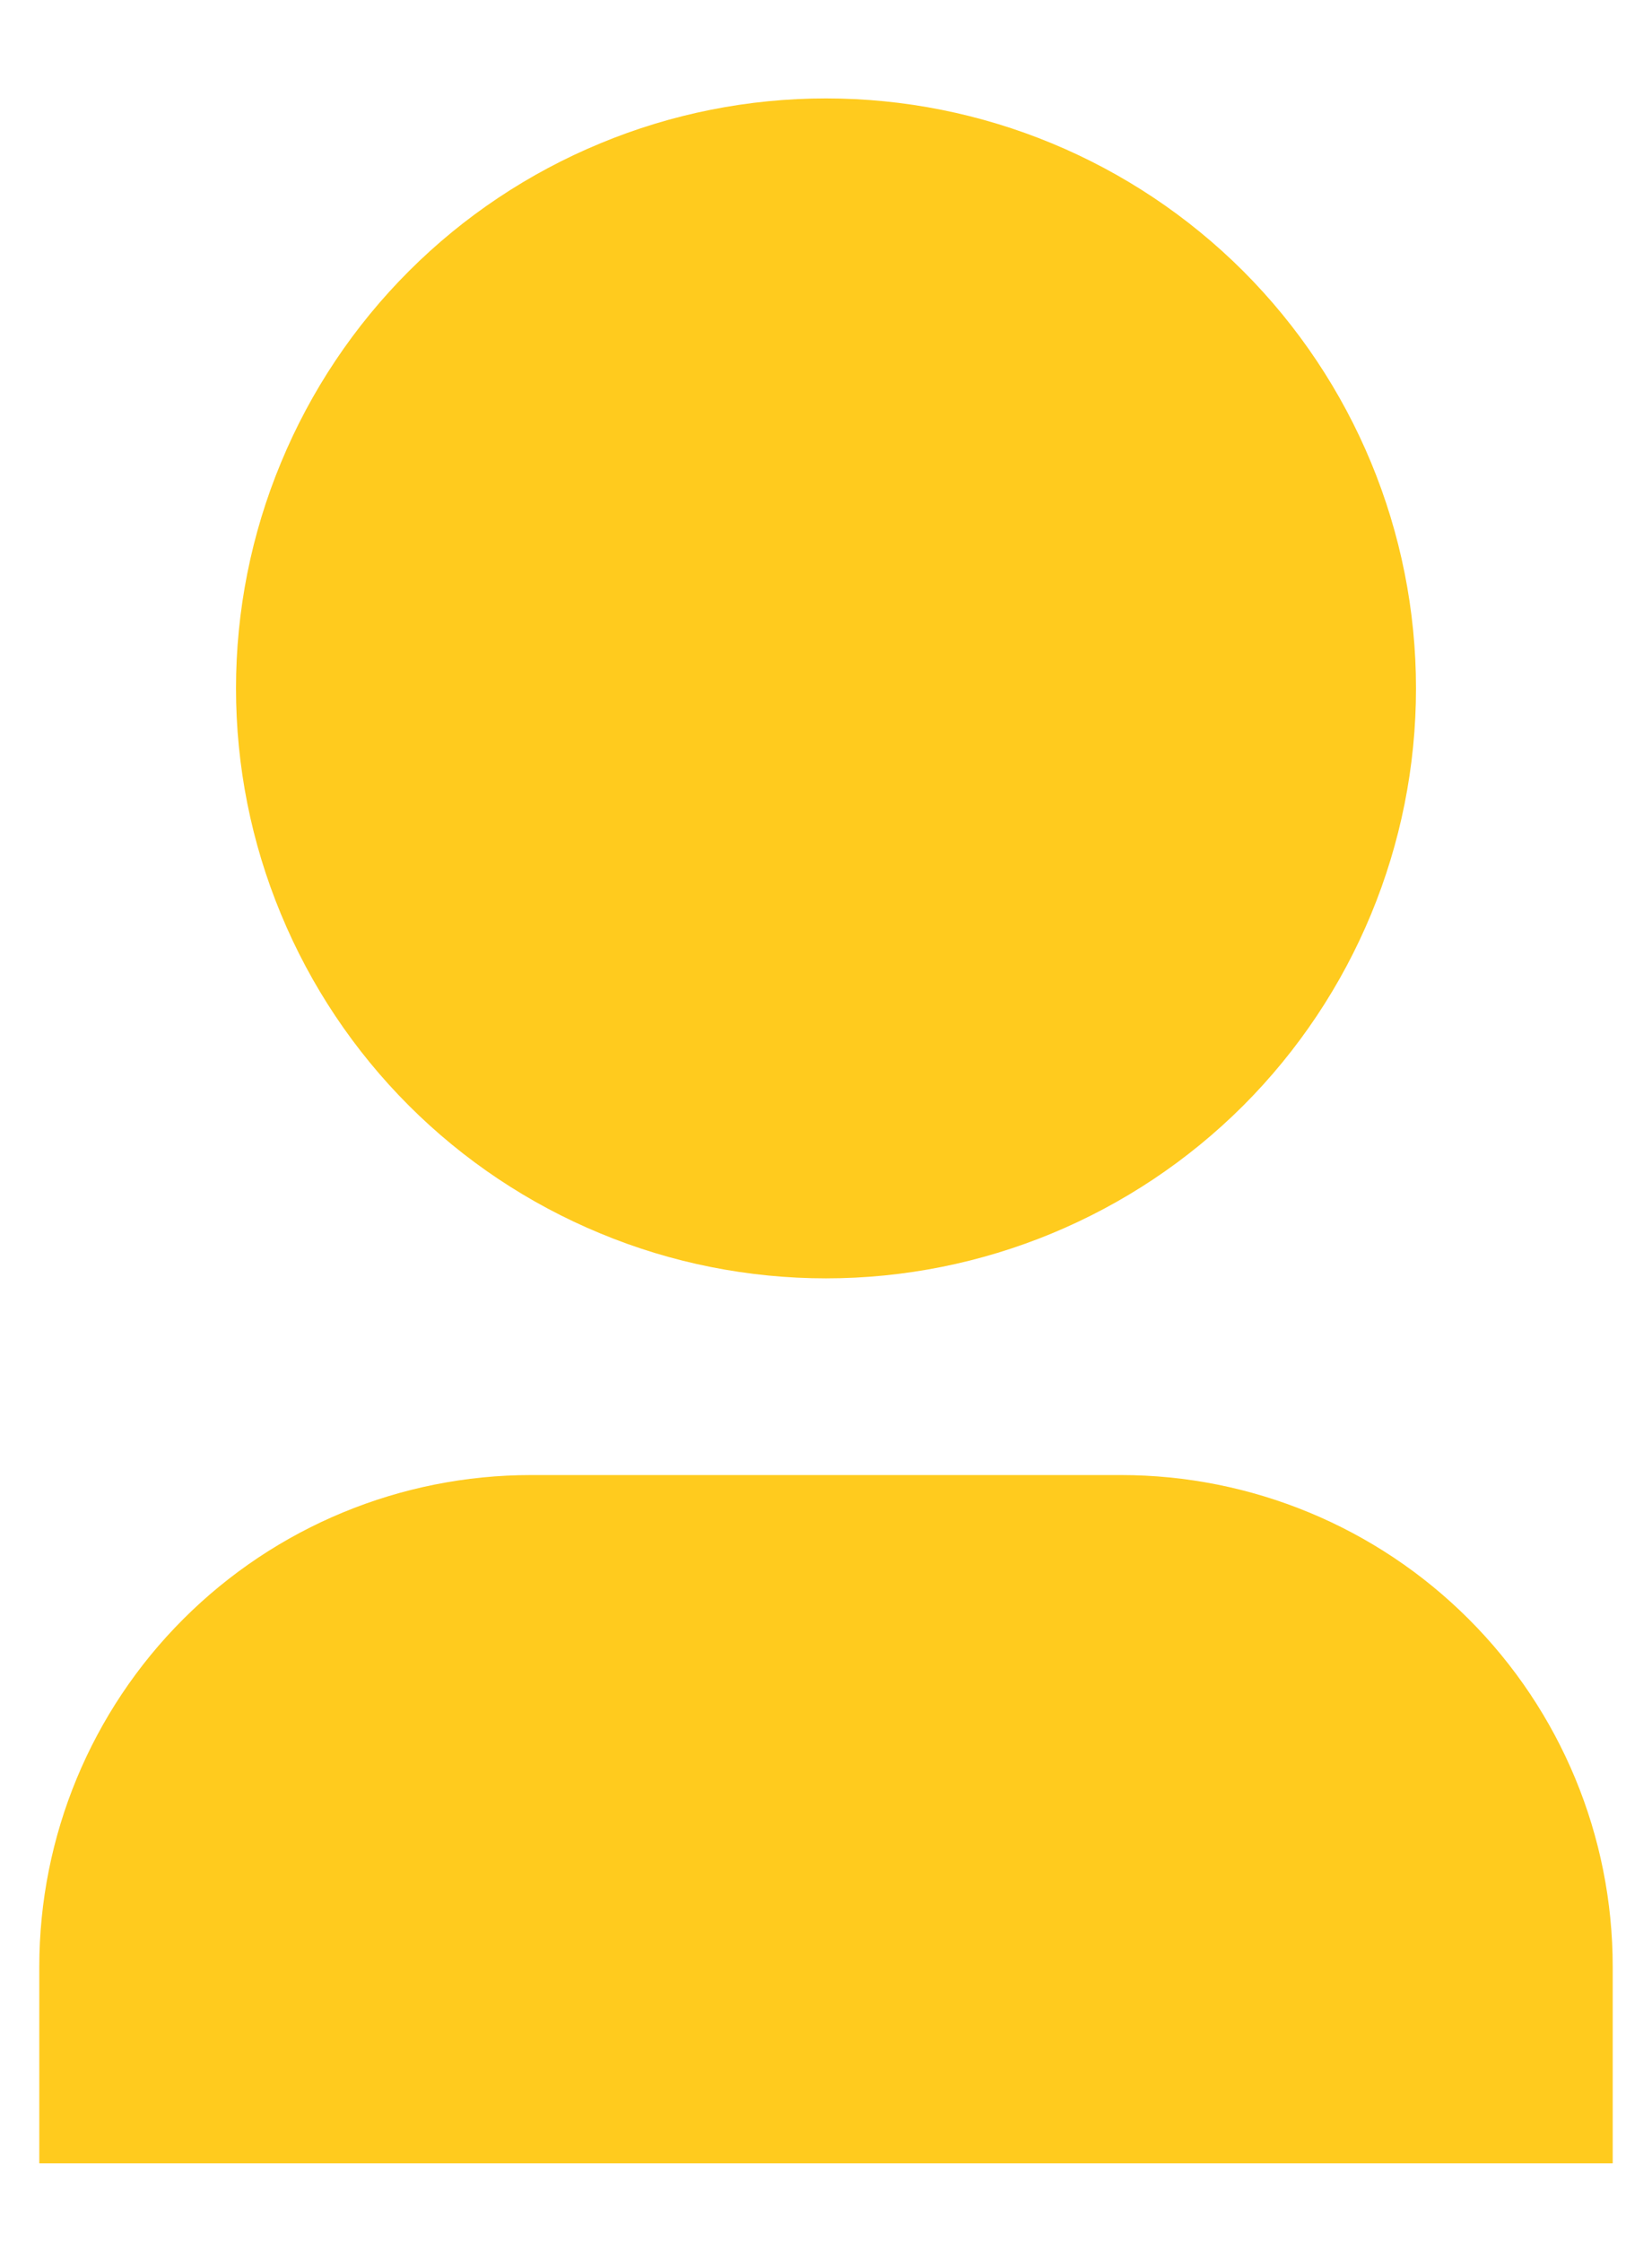 <svg width="14" height="19" viewBox="0 0 14 19" fill="none" xmlns="http://www.w3.org/2000/svg">
<path d="M13.667 18.334H0.333V16.667C0.333 15.562 0.772 14.502 1.554 13.721C2.335 12.94 3.395 12.501 4.5 12.501H9.5C10.605 12.501 11.665 12.94 12.446 13.721C13.228 14.502 13.667 15.562 13.667 16.667V18.334ZM7 10.834C6.344 10.834 5.693 10.705 5.087 10.453C4.48 10.202 3.929 9.834 3.465 9.37C3 8.905 2.632 8.354 2.381 7.747C2.129 7.141 2 6.491 2 5.834C2 5.177 2.129 4.527 2.381 3.921C2.632 3.314 3 2.763 3.465 2.298C3.929 1.834 4.48 1.466 5.087 1.215C5.693 0.963 6.344 0.834 7 0.834C8.326 0.834 9.598 1.361 10.536 2.298C11.473 3.236 12 4.508 12 5.834C12 7.16 11.473 8.432 10.536 9.37C9.598 10.307 8.326 10.834 7 10.834Z" fill="#FFCB1E"/>
</svg>
